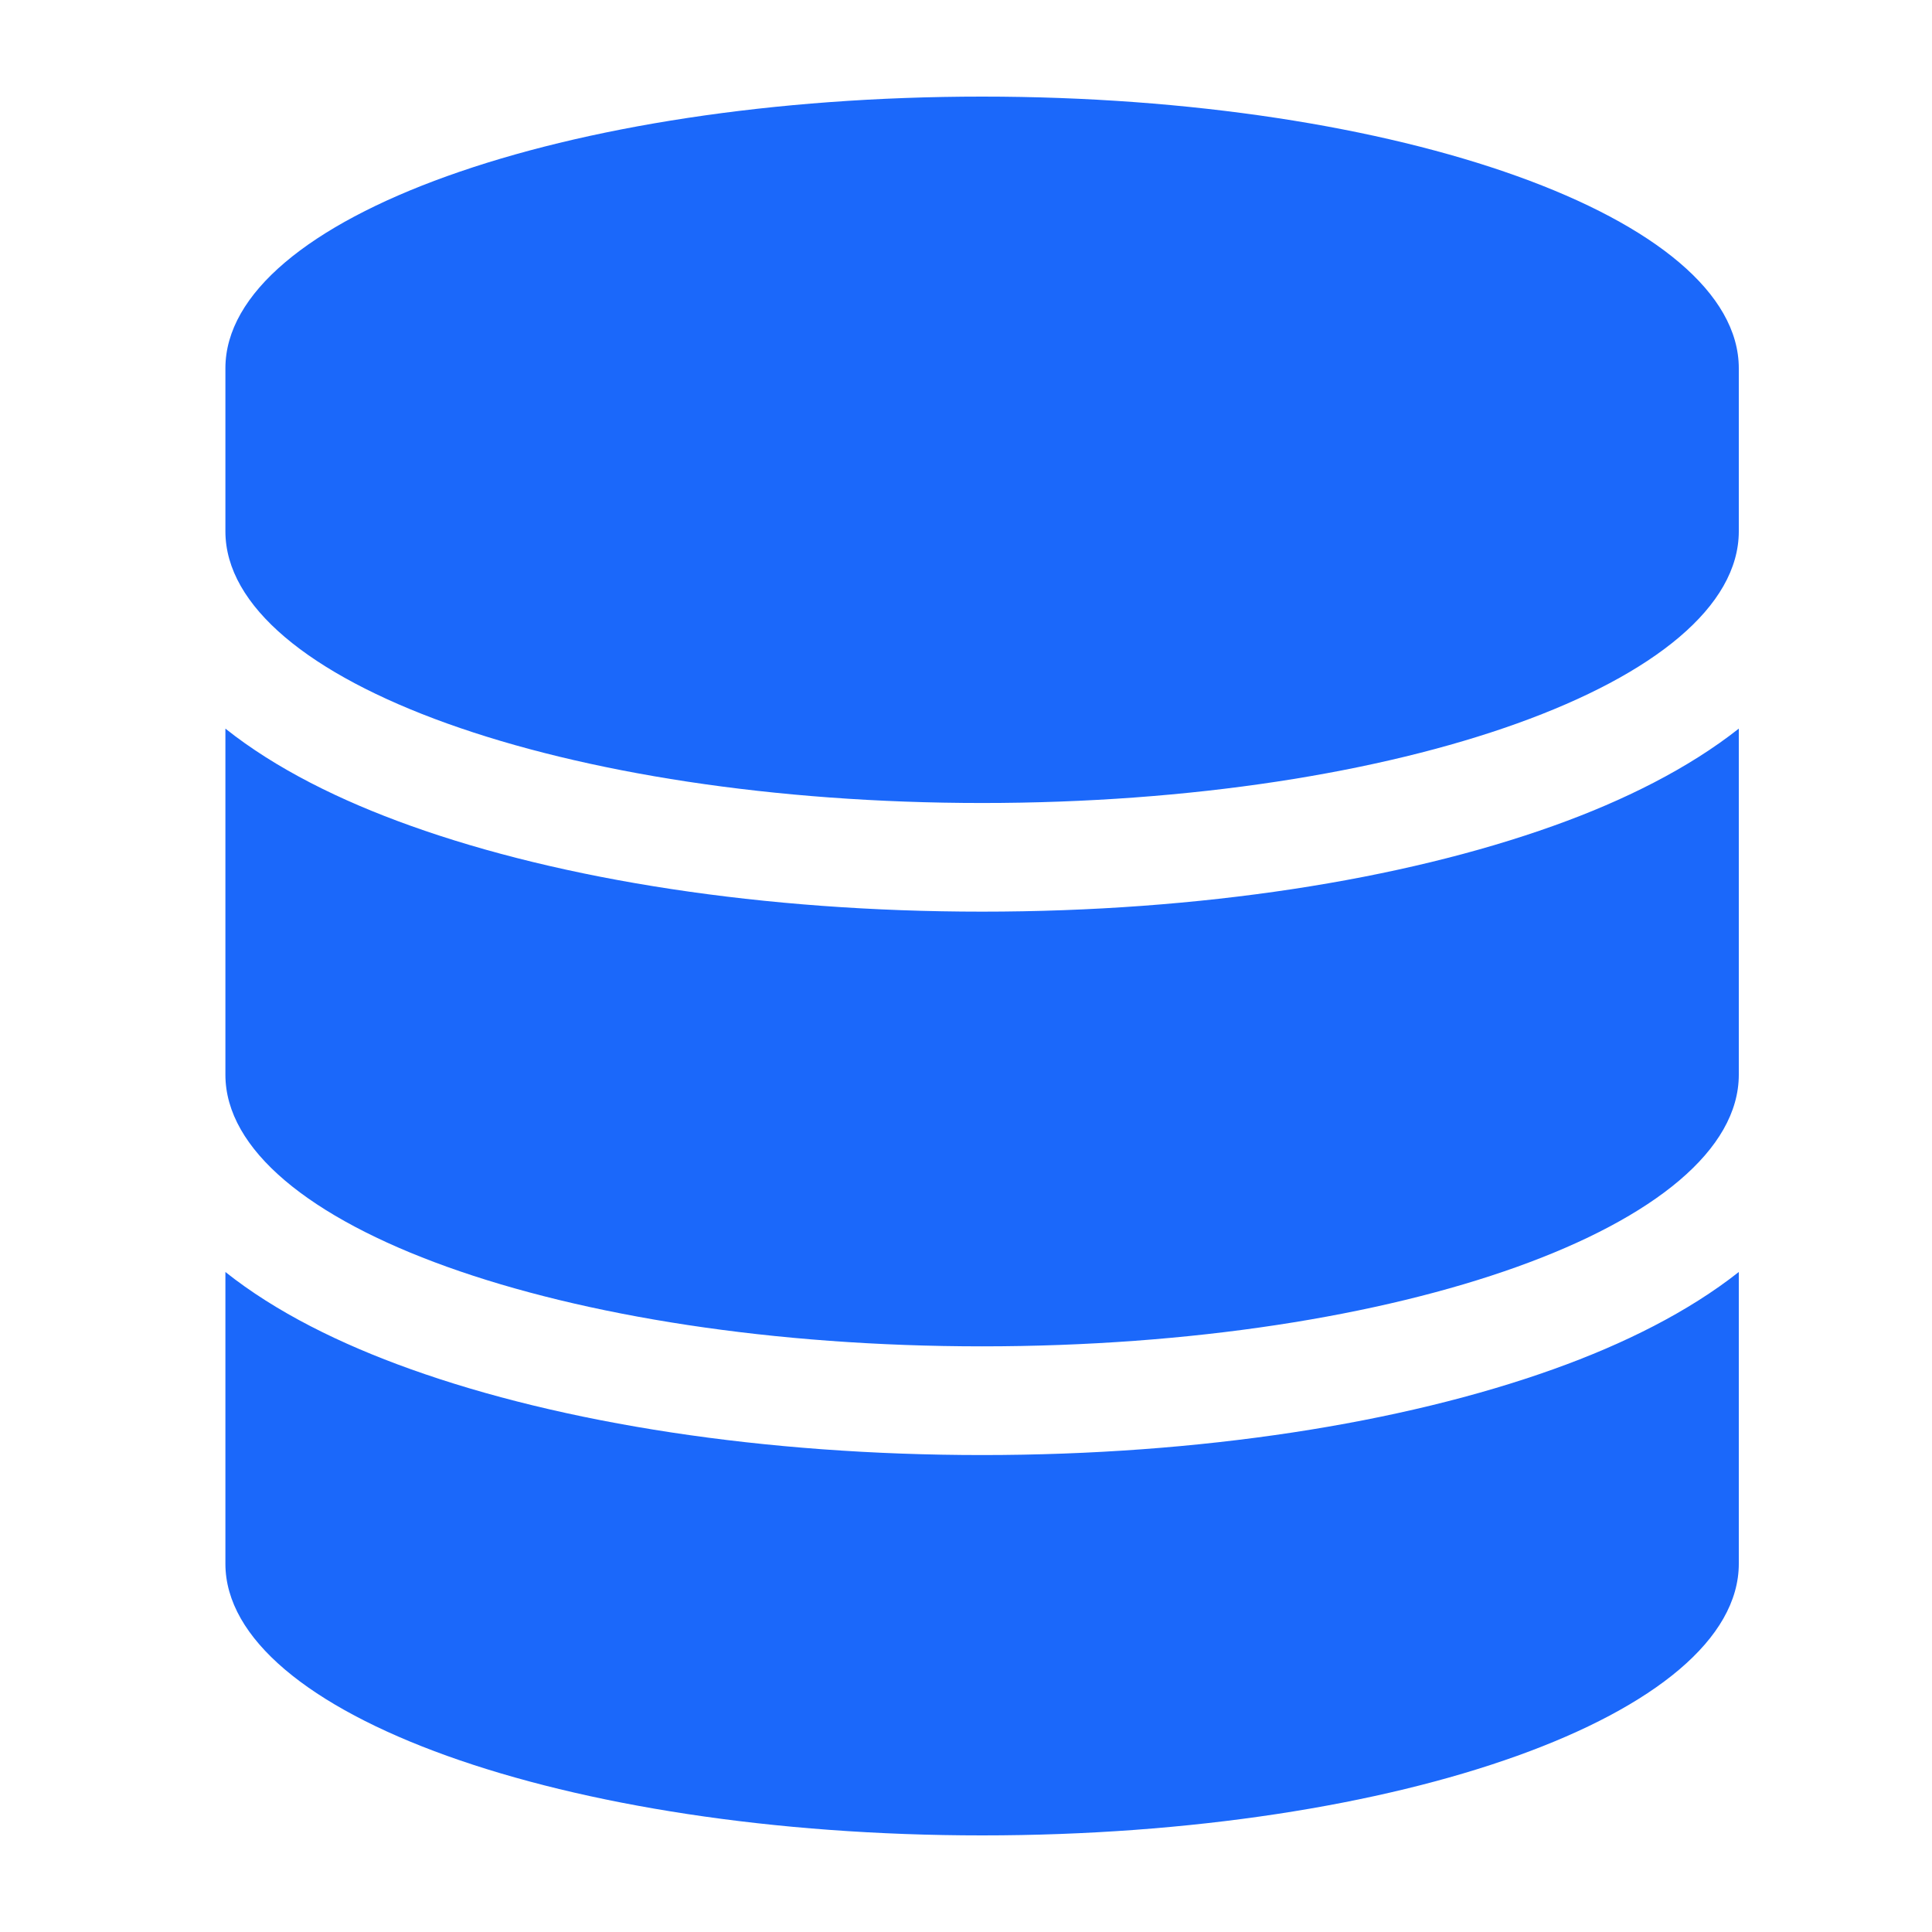 <svg width="60" height="60" viewBox="0 0 60 60" fill="none" xmlns="http://www.w3.org/2000/svg">
<g clip-path="url(#clip0_1439_8122)">
<g clip-path="url(#clip1_1439_8122)">
<path d="M54 11.438V16.5C54 21.162 43.477 24.938 30.5 24.938C17.523 24.938 7 21.162 7 16.5V11.438C7 6.776 17.523 3 30.5 3C43.477 3 54 6.776 54 11.438ZM48.251 25.644C50.433 24.864 52.437 23.862 54 22.628V33.375C54 38.037 43.477 41.812 30.5 41.812C17.523 41.812 7 38.037 7 33.375V22.628C8.563 23.872 10.567 24.864 12.749 25.644C17.46 27.332 23.733 28.312 30.5 28.312C37.267 28.312 43.54 27.332 48.251 25.644ZM7 39.503C8.563 40.747 10.567 41.739 12.749 42.519C17.46 44.207 23.733 45.188 30.5 45.188C37.267 45.188 43.54 44.207 48.251 42.519C50.433 41.739 52.437 40.737 54 39.503V48.562C54 53.224 43.477 57 30.5 57C17.523 57 7 53.224 7 48.562V39.503Z" fill="#1B68FA"/>
</g>
</g>
<defs>
<clipPath id="clip0_1439_8122">
<rect width="60" height="60" fill="white"/>
</clipPath>
<clipPath id="clip1_1439_8122">
<rect width="47" height="54" fill="white" transform="translate(7 3)"/>
</clipPath>
</defs>
</svg>
